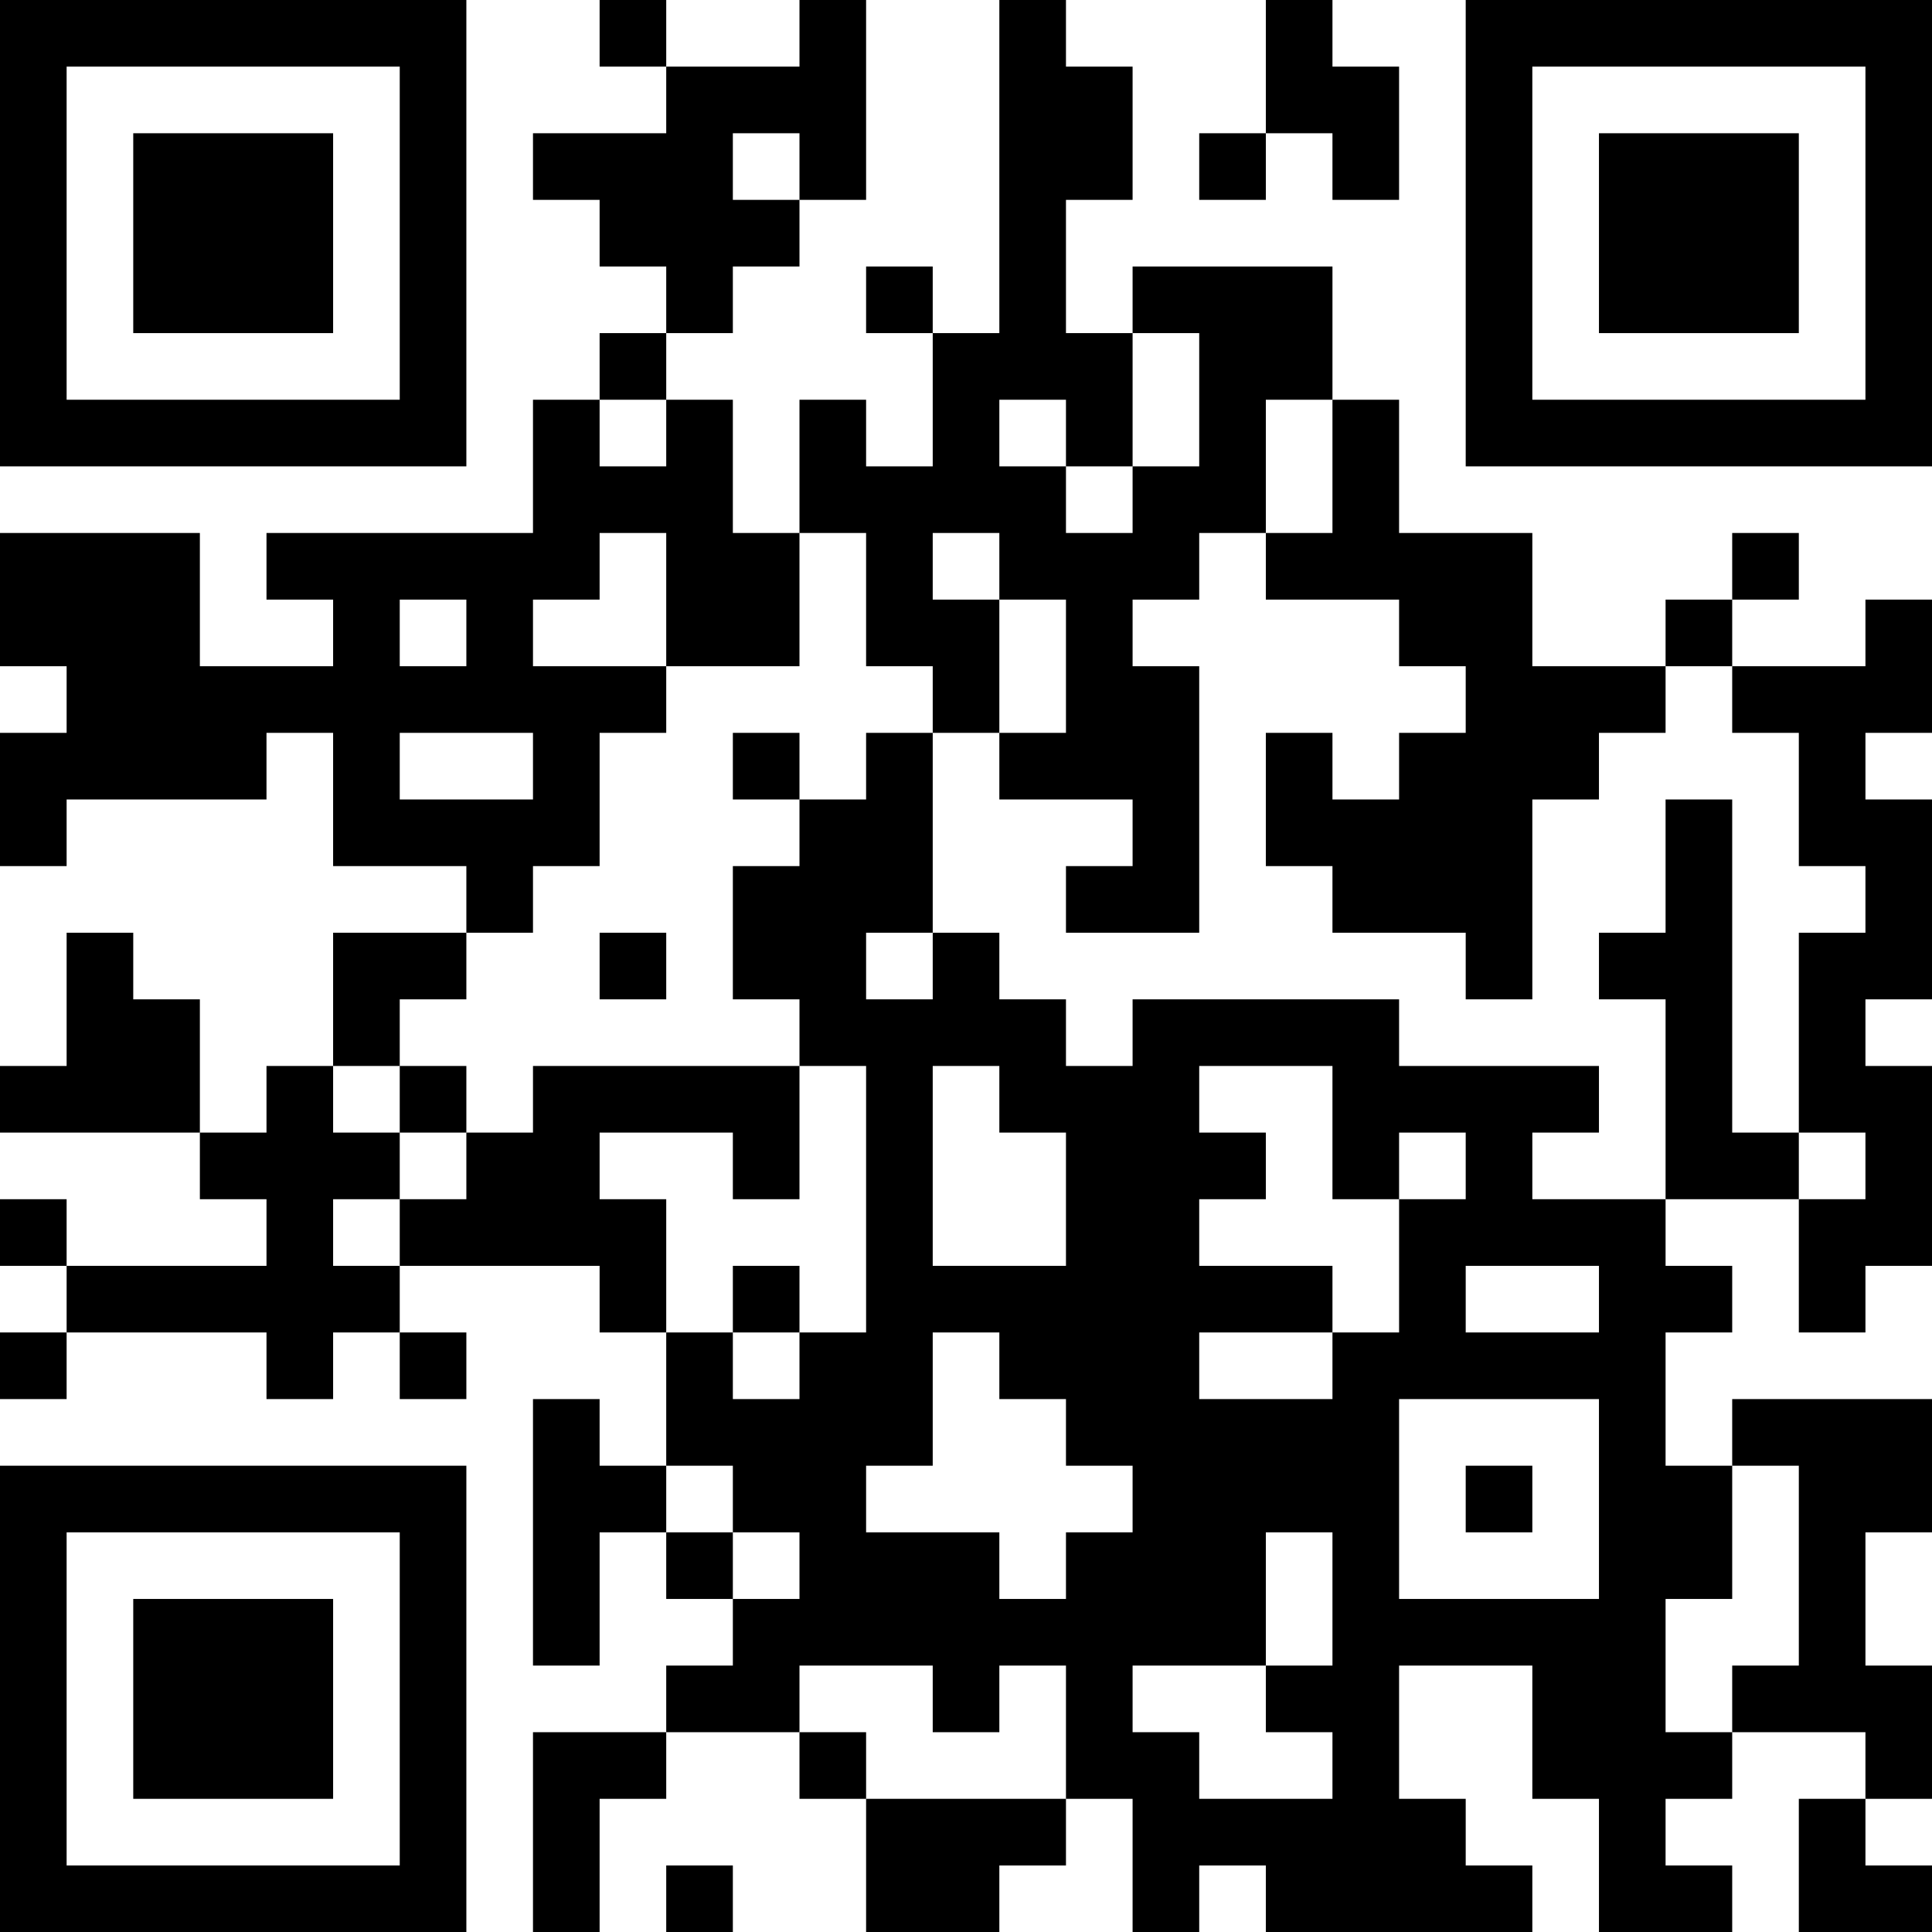 <?xml version="1.0" encoding="UTF-8"?>
<svg xmlns="http://www.w3.org/2000/svg" version="1.1" width="250" height="250" viewBox="0 0 250 250"><rect x="0" y="0" width="250" height="250" fill="#ffffff"/><g transform="scale(8.621)"><g transform="translate(0,0)"><path fill-rule="evenodd" d="M9 0L9 1L10 1L10 2L8 2L8 3L9 3L9 4L10 4L10 5L9 5L9 6L8 6L8 8L4 8L4 9L5 9L5 10L3 10L3 8L0 8L0 10L1 10L1 11L0 11L0 13L1 13L1 12L4 12L4 11L5 11L5 13L7 13L7 14L5 14L5 16L4 16L4 17L3 17L3 15L2 15L2 14L1 14L1 16L0 16L0 17L3 17L3 18L4 18L4 19L1 19L1 18L0 18L0 19L1 19L1 20L0 20L0 21L1 21L1 20L4 20L4 21L5 21L5 20L6 20L6 21L7 21L7 20L6 20L6 19L9 19L9 20L10 20L10 22L9 22L9 21L8 21L8 25L9 25L9 23L10 23L10 24L11 24L11 25L10 25L10 26L8 26L8 29L9 29L9 27L10 27L10 26L12 26L12 27L13 27L13 29L15 29L15 28L16 28L16 27L17 27L17 29L18 29L18 28L19 28L19 29L23 29L23 28L22 28L22 27L21 27L21 25L23 25L23 27L24 27L24 29L26 29L26 28L25 28L25 27L26 27L26 26L28 26L28 27L27 27L27 29L29 29L29 28L28 28L28 27L29 27L29 25L28 25L28 23L29 23L29 21L26 21L26 22L25 22L25 20L26 20L26 19L25 19L25 18L27 18L27 20L28 20L28 19L29 19L29 16L28 16L28 15L29 15L29 12L28 12L28 11L29 11L29 9L28 9L28 10L26 10L26 9L27 9L27 8L26 8L26 9L25 9L25 10L23 10L23 8L21 8L21 6L20 6L20 4L17 4L17 5L16 5L16 3L17 3L17 1L16 1L16 0L15 0L15 5L14 5L14 4L13 4L13 5L14 5L14 7L13 7L13 6L12 6L12 8L11 8L11 6L10 6L10 5L11 5L11 4L12 4L12 3L13 3L13 0L12 0L12 1L10 1L10 0ZM19 0L19 2L18 2L18 3L19 3L19 2L20 2L20 3L21 3L21 1L20 1L20 0ZM11 2L11 3L12 3L12 2ZM17 5L17 7L16 7L16 6L15 6L15 7L16 7L16 8L17 8L17 7L18 7L18 5ZM9 6L9 7L10 7L10 6ZM19 6L19 8L18 8L18 9L17 9L17 10L18 10L18 14L16 14L16 13L17 13L17 12L15 12L15 11L16 11L16 9L15 9L15 8L14 8L14 9L15 9L15 11L14 11L14 10L13 10L13 8L12 8L12 10L10 10L10 8L9 8L9 9L8 9L8 10L10 10L10 11L9 11L9 13L8 13L8 14L7 14L7 15L6 15L6 16L5 16L5 17L6 17L6 18L5 18L5 19L6 19L6 18L7 18L7 17L8 17L8 16L12 16L12 18L11 18L11 17L9 17L9 18L10 18L10 20L11 20L11 21L12 21L12 20L13 20L13 16L12 16L12 15L11 15L11 13L12 13L12 12L13 12L13 11L14 11L14 14L13 14L13 15L14 15L14 14L15 14L15 15L16 15L16 16L17 16L17 15L21 15L21 16L24 16L24 17L23 17L23 18L25 18L25 15L24 15L24 14L25 14L25 12L26 12L26 17L27 17L27 18L28 18L28 17L27 17L27 14L28 14L28 13L27 13L27 11L26 11L26 10L25 10L25 11L24 11L24 12L23 12L23 15L22 15L22 14L20 14L20 13L19 13L19 11L20 11L20 12L21 12L21 11L22 11L22 10L21 10L21 9L19 9L19 8L20 8L20 6ZM6 9L6 10L7 10L7 9ZM6 11L6 12L8 12L8 11ZM11 11L11 12L12 12L12 11ZM9 14L9 15L10 15L10 14ZM6 16L6 17L7 17L7 16ZM14 16L14 19L16 19L16 17L15 17L15 16ZM18 16L18 17L19 17L19 18L18 18L18 19L20 19L20 20L18 20L18 21L20 21L20 20L21 20L21 18L22 18L22 17L21 17L21 18L20 18L20 16ZM11 19L11 20L12 20L12 19ZM22 19L22 20L24 20L24 19ZM14 20L14 22L13 22L13 23L15 23L15 24L16 24L16 23L17 23L17 22L16 22L16 21L15 21L15 20ZM21 21L21 24L24 24L24 21ZM10 22L10 23L11 23L11 24L12 24L12 23L11 23L11 22ZM22 22L22 23L23 23L23 22ZM26 22L26 24L25 24L25 26L26 26L26 25L27 25L27 22ZM19 23L19 25L17 25L17 26L18 26L18 27L20 27L20 26L19 26L19 25L20 25L20 23ZM12 25L12 26L13 26L13 27L16 27L16 25L15 25L15 26L14 26L14 25ZM10 28L10 29L11 29L11 28ZM0 0L0 7L7 7L7 0ZM1 1L1 6L6 6L6 1ZM2 2L2 5L5 5L5 2ZM22 0L22 7L29 7L29 0ZM23 1L23 6L28 6L28 1ZM24 2L24 5L27 5L27 2ZM0 22L0 29L7 29L7 22ZM1 23L1 28L6 28L6 23ZM2 24L2 27L5 27L5 24Z" fill="#000000"/></g></g></svg>

